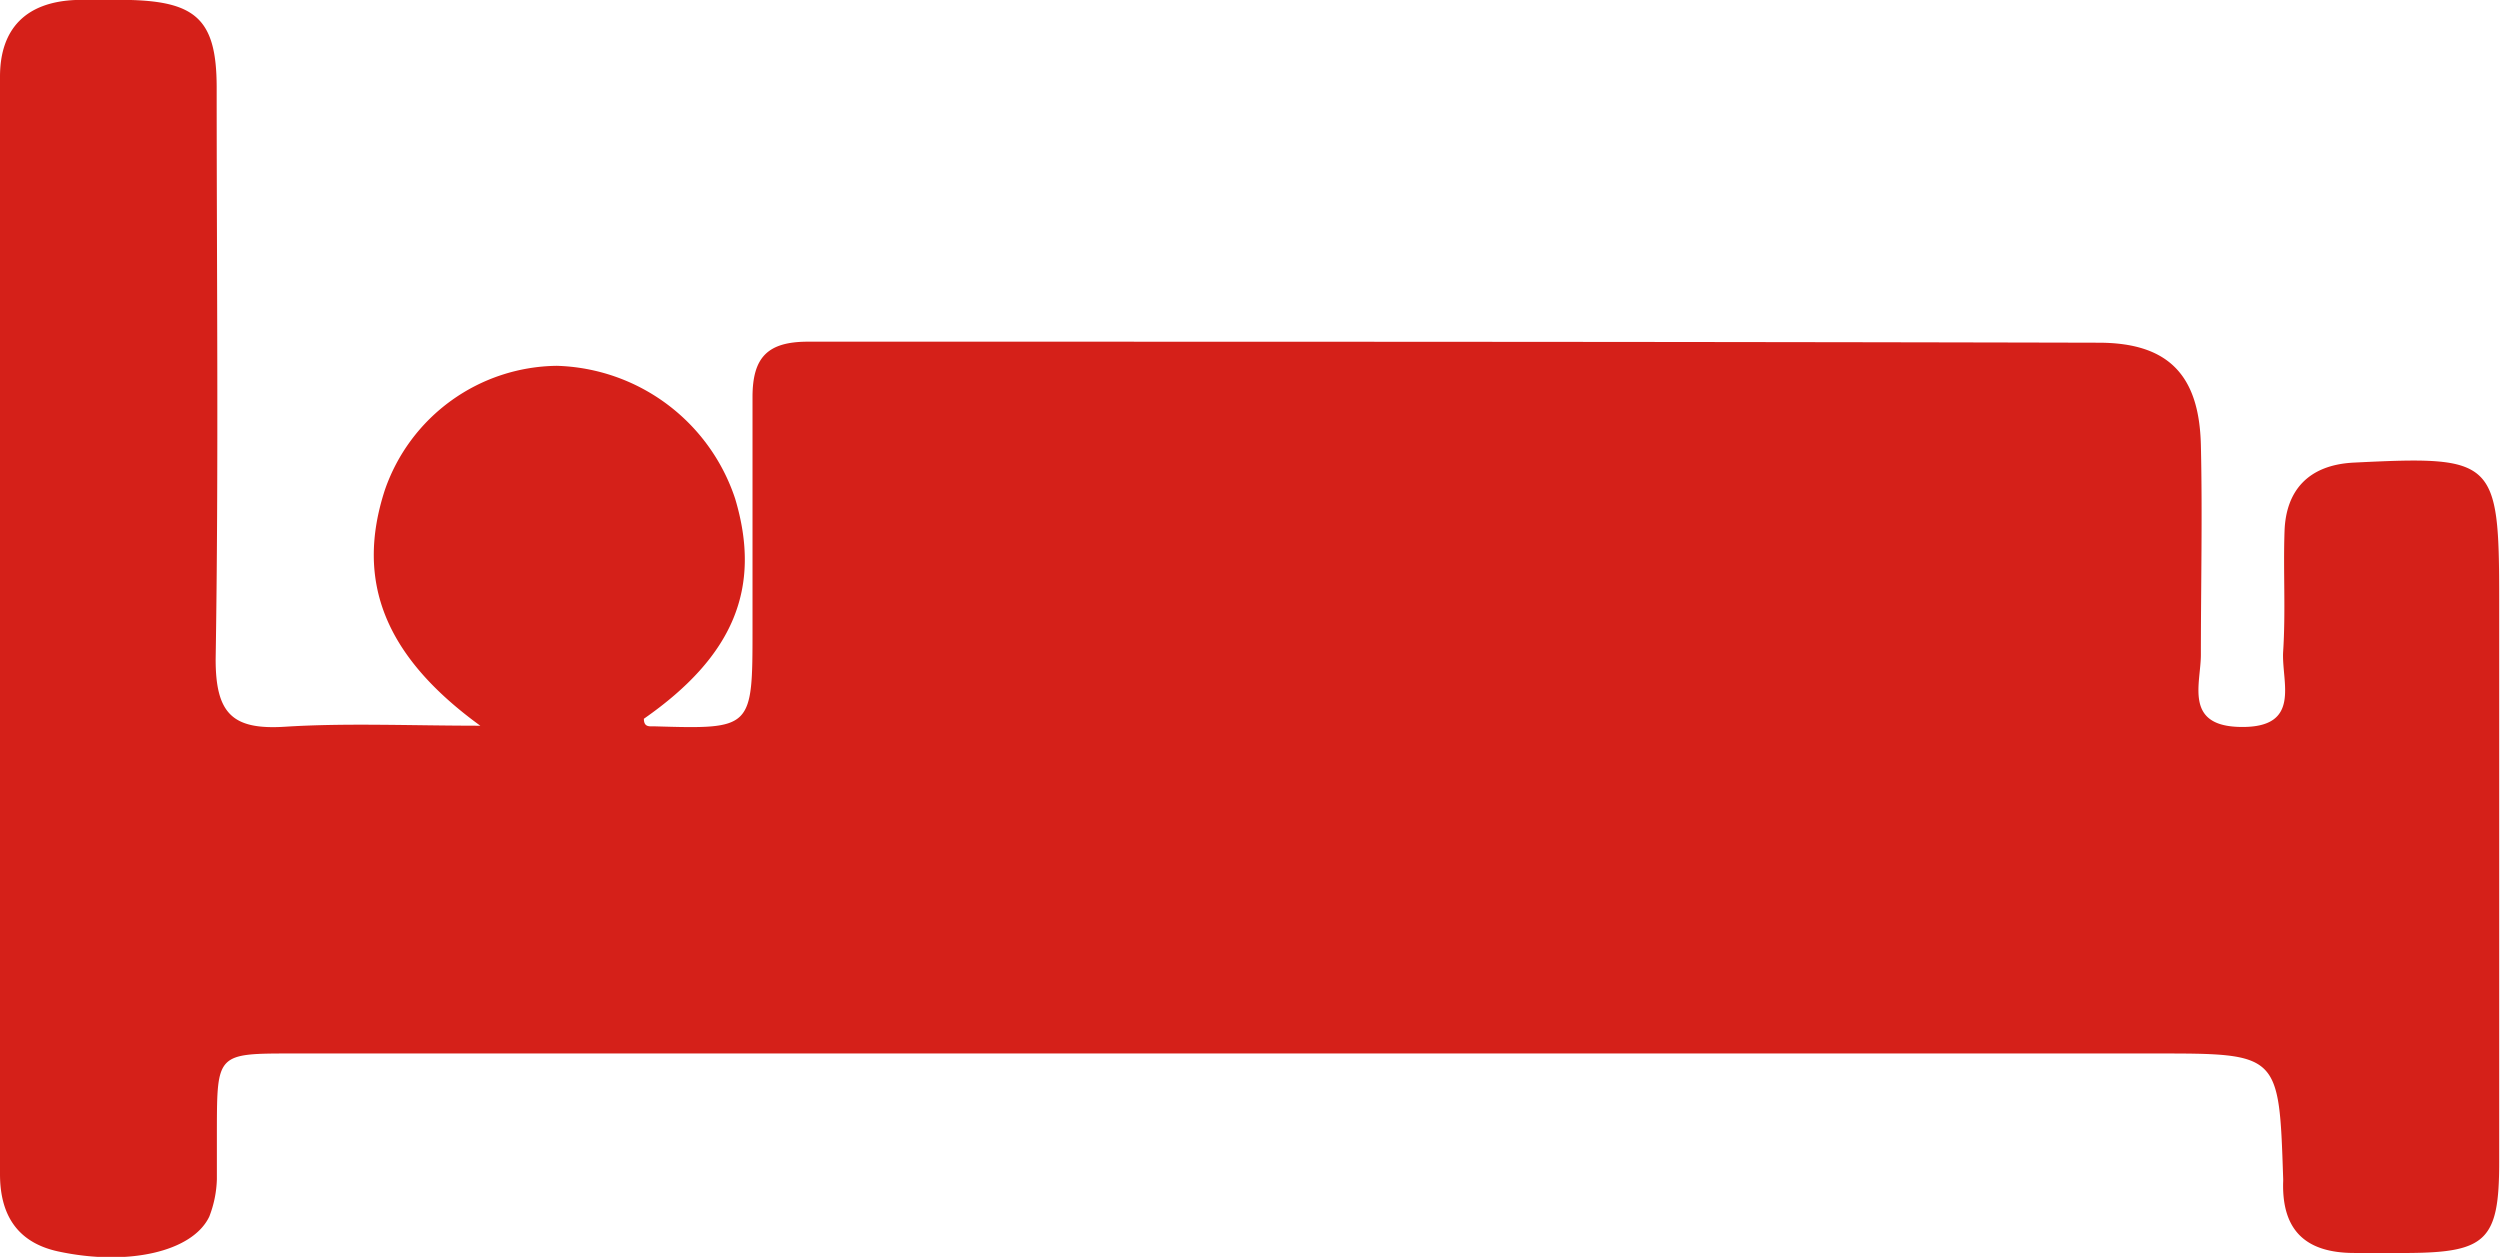 <svg viewBox="0 0 122.19 61.43" xmlns="http://www.w3.org/2000/svg" xmlns:xlink="http://www.w3.org/1999/xlink"><clipPath id="a" fill="#d52019"><path d="m0 0h122.19v61.43h-122.19z"/></clipPath><g clip-path="url(#a)" fill="#d52019"><path d="m23.53 35.51c-4.74-3.42-6.17-7.1-4.72-11.56a9 9 0 0 1 8.41-6.07 9.47 9.47 0 0 1 8.71 6.49c1.31 4.37-.07 7.7-4.46 10.76 0 .42.27.37.51.37 4.8.14 4.8.14 4.8-4.77 0-3.77 0-7.55 0-11.32 0-1.94.73-2.71 2.71-2.71 21 0 42.05 0 63.08.05 3.41 0 4.92 1.58 5 5s0 6.84 0 10.25c0 1.41-.84 3.49 1.94 3.53 3 .05 2-2.18 2.08-3.66.13-2 0-4 .07-5.93s1.13-3.22 3.39-3.33c6.89-.34 7.1-.18 7.1 6.72q0 13.76 0 27.5c0 3.77-.64 4.38-4.39 4.41-.9 0-1.8 0-2.69 0-2.33 0-3.53-1.06-3.48-3.43a2.44 2.44 0 0 0 0-.27c-.2-6.05-.2-6.05-6.22-6.05h-91.09c-3.67 0-3.67 0-3.68 3.73v2.42a5.46 5.46 0 0 1 -.37 1.82c-.82 1.73-4 2.44-7.41 1.7-2.03-.45-2.82-1.85-2.82-3.77q0-26.82 0-53.64c0-2.37 1.29-3.65 3.69-3.75h2.7c3.21.09 4.19 1 4.2 4.23 0 9.34.1 18.69-.05 28 0 2.67.84 3.45 3.39 3.29 3-.19 6.11-.05 9.6-.05"/></g></svg>